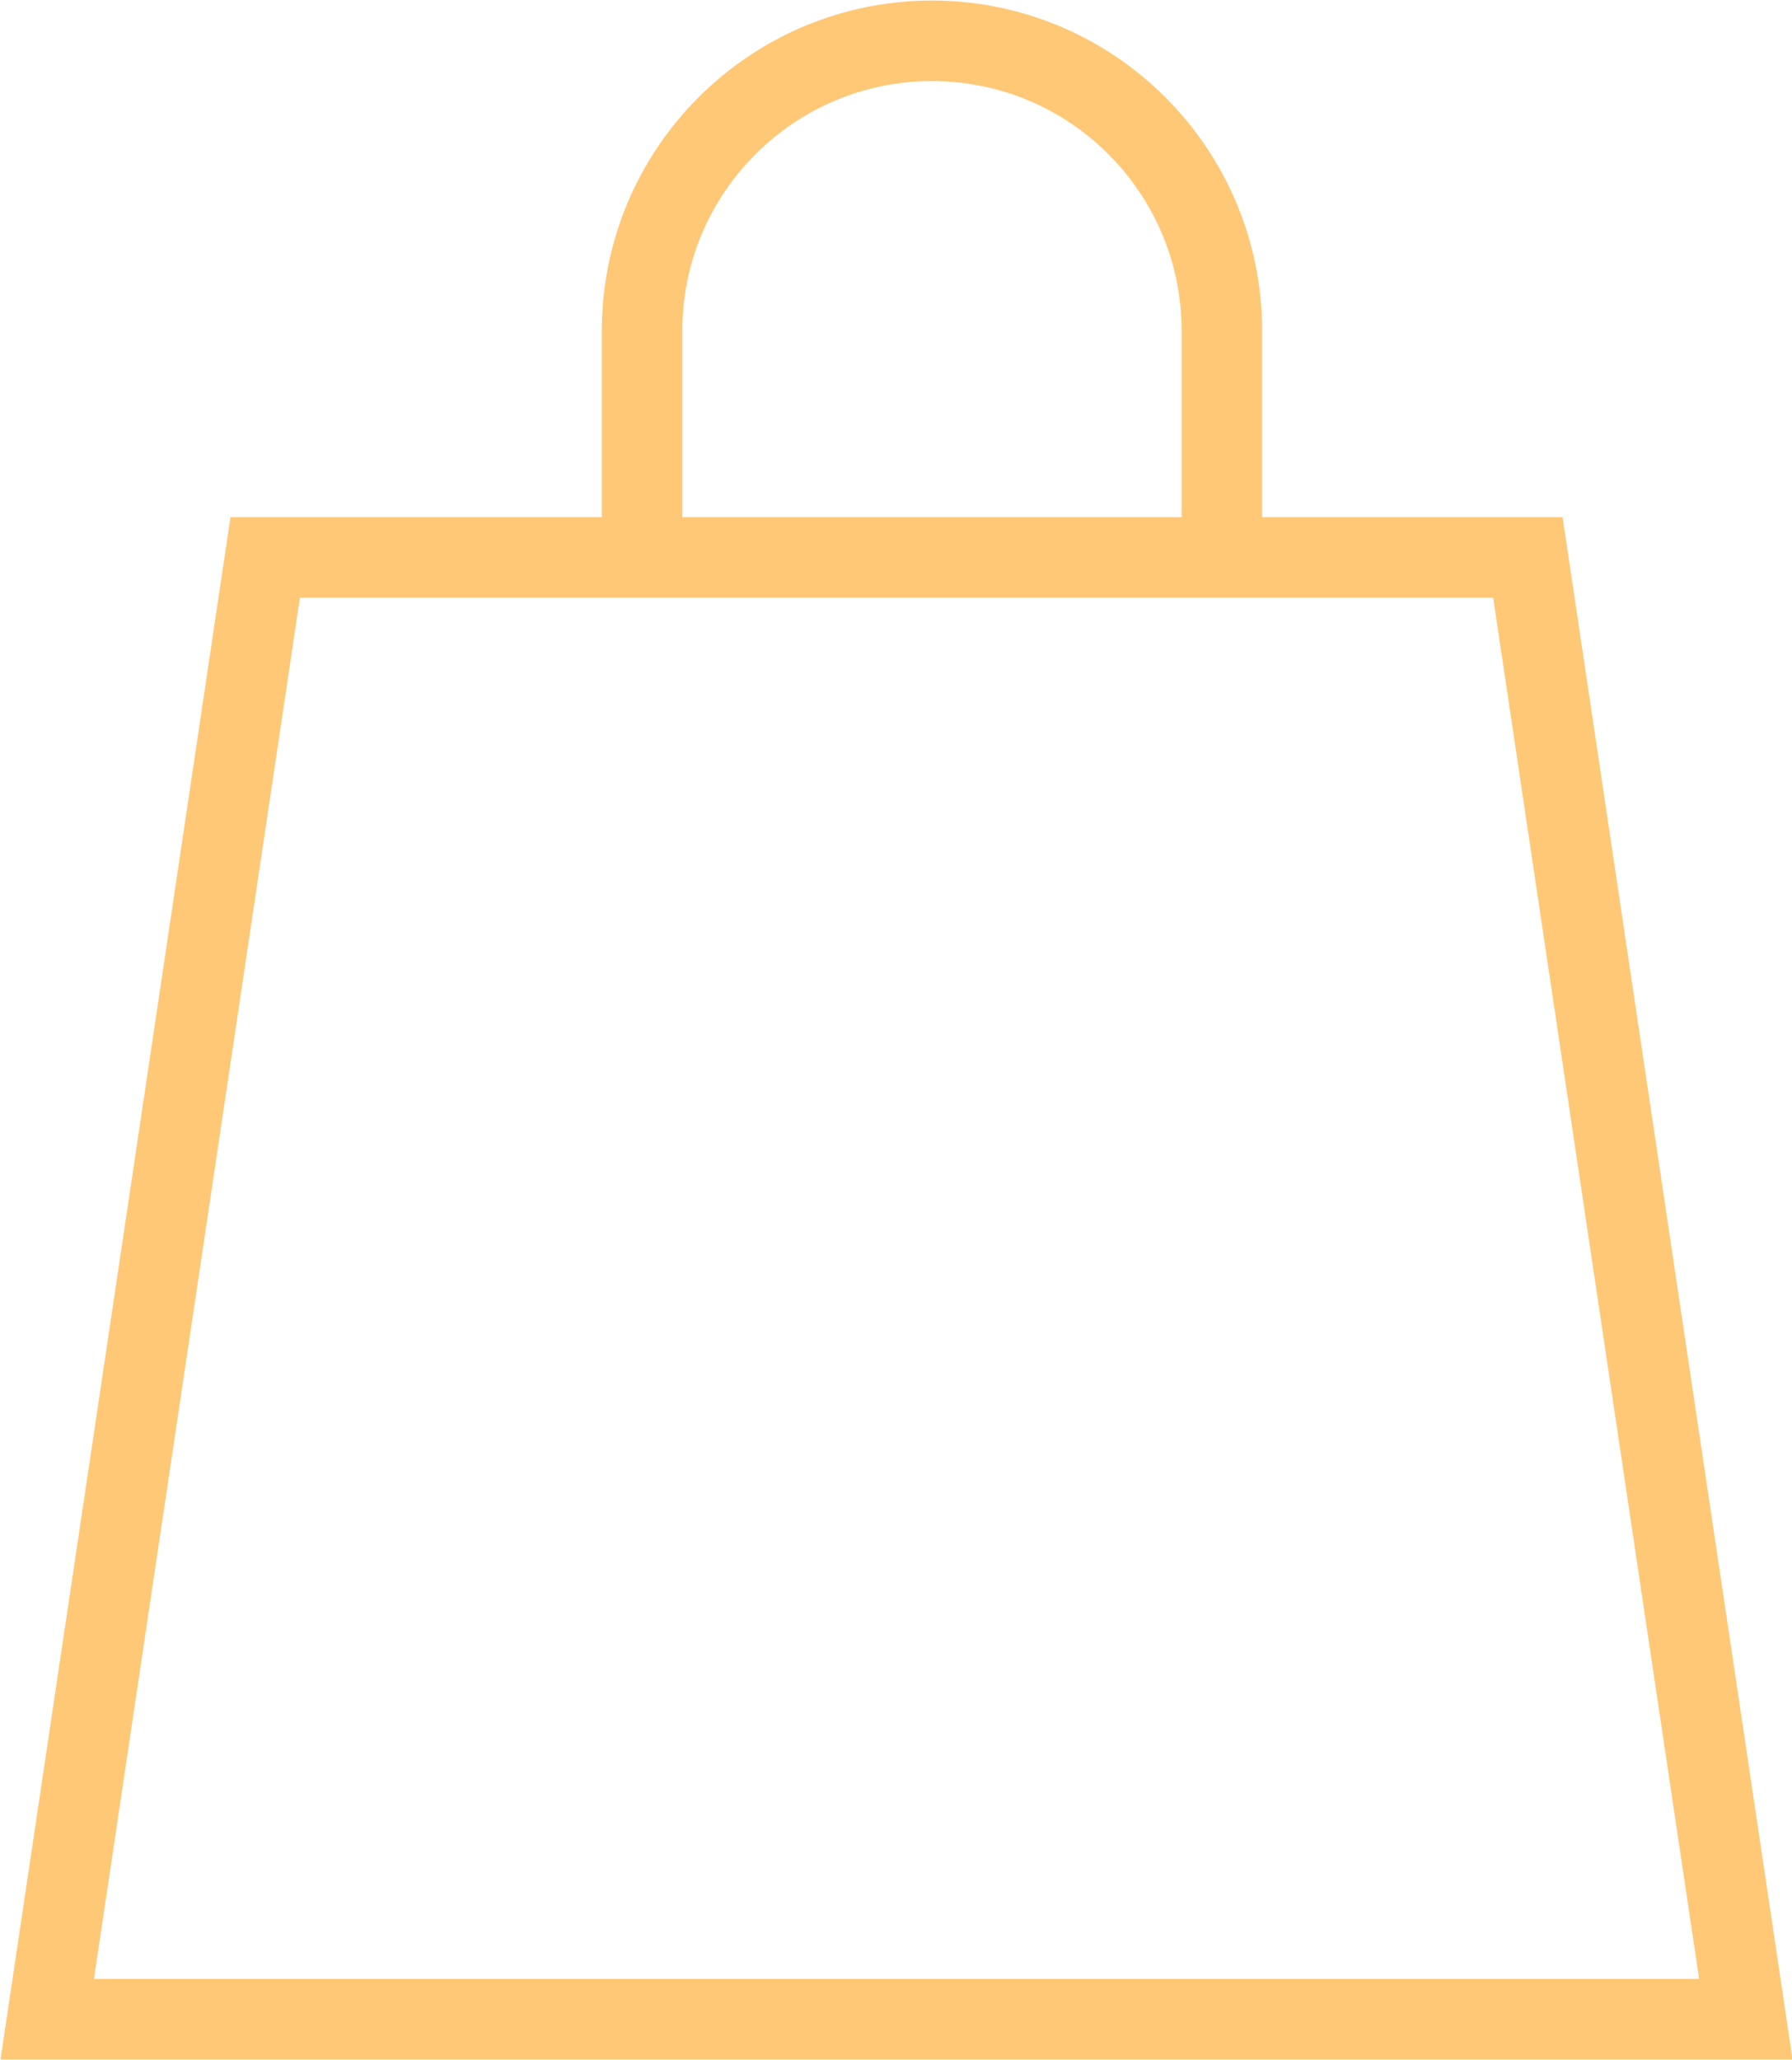<?xml version="1.0" encoding="UTF-8"?>
<svg id="Calque_2" data-name="Calque 2" xmlns="http://www.w3.org/2000/svg" viewBox="0 0 16.69 19.18">
  <defs>
    <style>
      .cls-1 {
        fill: none;
        stroke: #ffc877;
        stroke-miterlimit: 10;
        stroke-width: .75px;
      }
    </style>
  </defs>
  <g id="Calque_1-2" data-name="Calque 1">
    <g>
      <polygon class="cls-1" points="2.47 5.19 14.23 5.19 16.26 18.8 .44 18.8 2.47 5.19"/>
      <path class="cls-1" d="M11.38,5.19v-2.11c0-1.49-1.21-2.7-2.7-2.7s-2.7,1.21-2.7,2.7v2.11"/>
    </g>
  </g>
</svg>